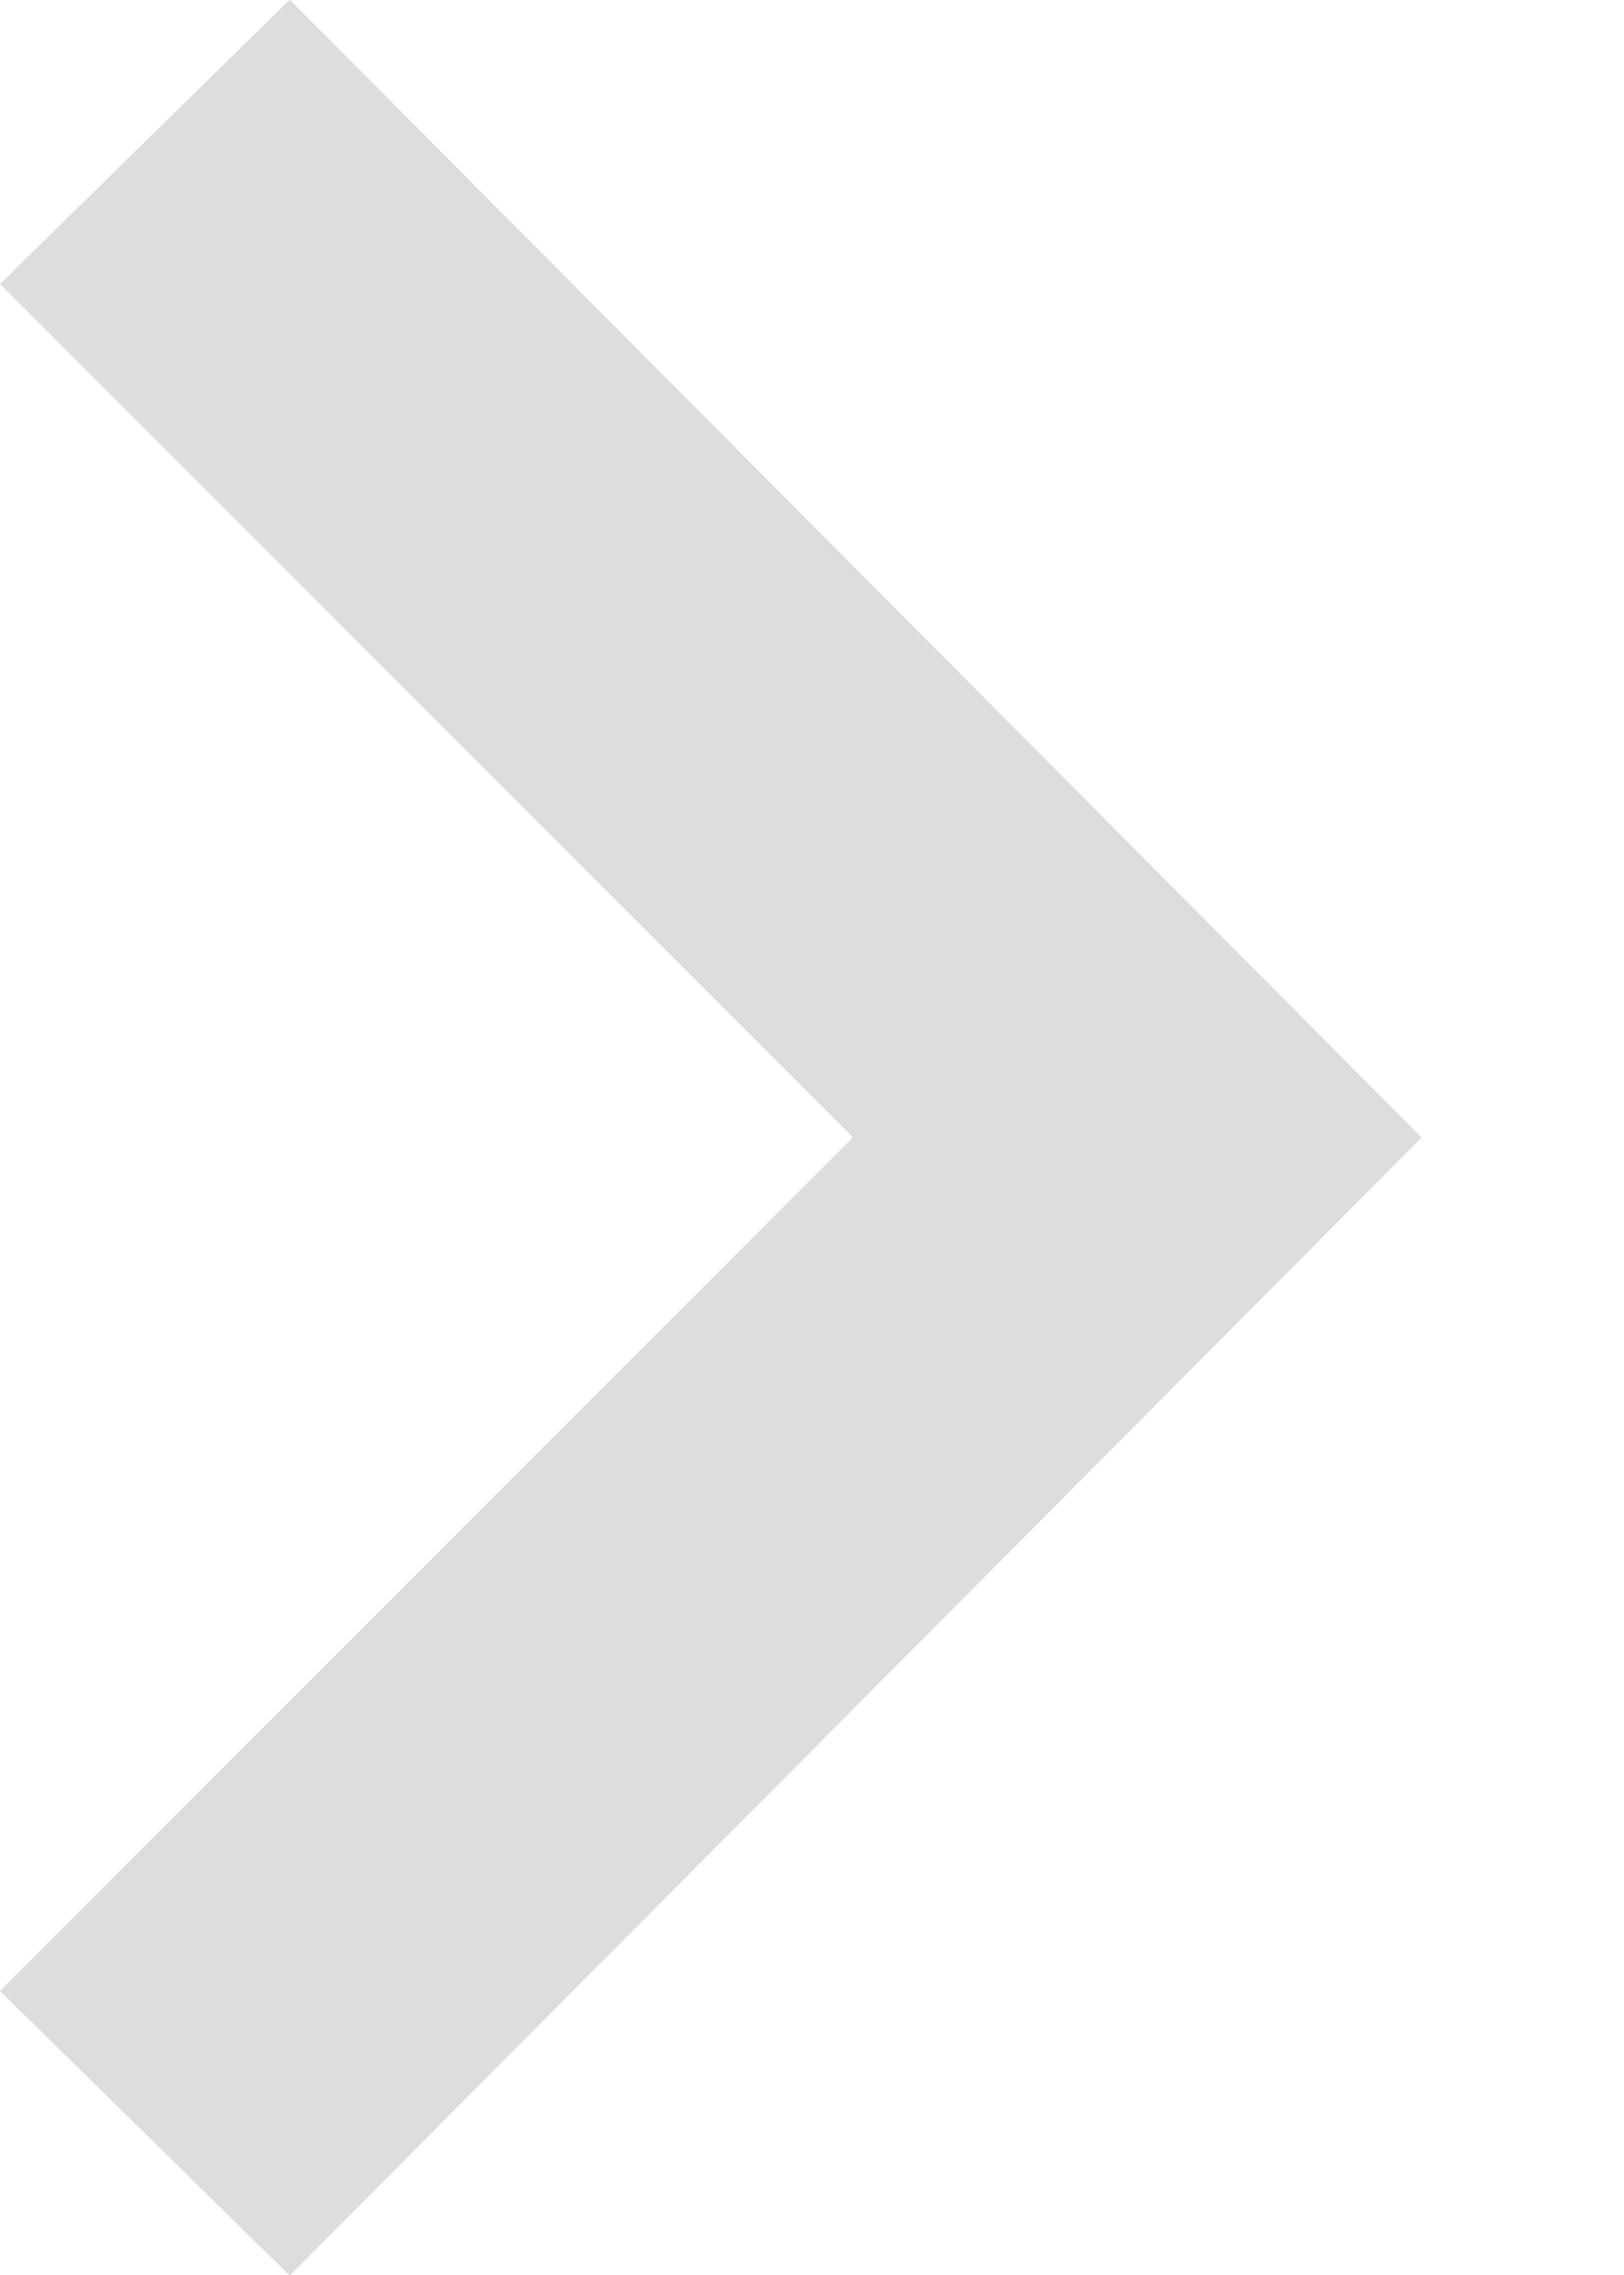 <svg width="5" height="7" viewBox="0 0 5 7" fill="none" xmlns="http://www.w3.org/2000/svg">
<path id="iconmonstr-arrow-25" d="M1.85546e-09 0.874L0.892 -0.001L4.377 3.5L0.892 7.002L1.29882e-08 6.126L2.626 3.5L1.85546e-09 0.874Z" fill="#DDDDDD"/>
</svg>
